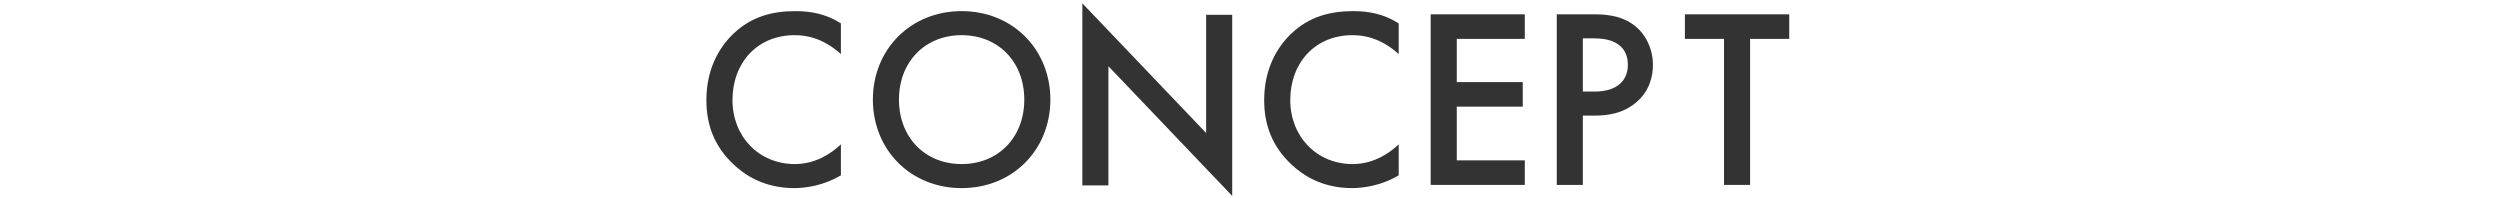 <svg width="391" height="31" viewBox="0 0 391 31" fill="none" xmlns="http://www.w3.org/2000/svg">
<path d="M131.518 3.66V8.46C128.558 5.78 125.798 5.5 124.278 5.5C118.478 5.5 114.558 9.78 114.558 15.66C114.558 21.3 118.638 25.66 124.318 25.66C127.518 25.66 129.998 24.02 131.518 22.58V27.42C128.838 29.02 126.038 29.42 124.198 29.42C119.358 29.42 116.318 27.22 114.758 25.74C111.638 22.82 110.478 19.42 110.478 15.66C110.478 10.74 112.518 7.34 114.758 5.22C117.518 2.62 120.718 1.74 124.398 1.74C126.838 1.74 129.198 2.18 131.518 3.66Z" fill="#333333"/>
<path d="M150.398 1.74C158.398 1.74 164.278 7.74 164.278 15.58C164.278 23.42 158.398 29.42 150.398 29.42C142.398 29.42 136.518 23.42 136.518 15.58C136.518 7.74 142.398 1.74 150.398 1.74ZM150.398 25.66C156.118 25.66 160.198 21.5 160.198 15.58C160.198 9.66 156.118 5.5 150.398 5.5C144.678 5.5 140.598 9.66 140.598 15.58C140.598 21.5 144.678 25.66 150.398 25.66Z" fill="#333333"/>
<path d="M173.358 29H169.278V0.52L188.638 20.8V2.32H192.718V30.64L173.358 10.36V29Z" fill="#333333"/>
<path d="M218.758 3.66V8.46C215.798 5.78 213.038 5.5 211.518 5.5C205.718 5.5 201.798 9.78 201.798 15.66C201.798 21.3 205.878 25.66 211.558 25.66C214.758 25.66 217.238 24.02 218.758 22.58V27.42C216.078 29.02 213.278 29.42 211.438 29.42C206.598 29.42 203.558 27.22 201.998 25.74C198.878 22.82 197.718 19.42 197.718 15.66C197.718 10.74 199.758 7.34 201.998 5.22C204.758 2.62 207.958 1.74 211.638 1.74C214.078 1.74 216.438 2.18 218.758 3.66Z" fill="#333333"/>
<path d="M238.478 2.24V6.08H227.838V12.84H238.158V16.68H227.838V25.08H238.478V28.92H223.758V2.24H238.478Z" fill="#333333"/>
<path d="M243.478 2.24H249.358C250.998 2.24 253.278 2.4 255.198 3.68C257.438 5.16 258.518 7.72 258.518 10.16C258.518 11.72 258.118 14.12 255.918 16C253.798 17.8 251.358 18.08 249.398 18.08H247.558V28.92H243.478V2.24ZM247.558 6V14.32H249.398C252.918 14.32 254.598 12.6 254.598 10.12C254.598 8.64 253.998 6 249.358 6H247.558Z" fill="#333333"/>
<path d="M279.838 6.08H273.718V28.92H269.638V6.08H263.518V2.24H279.838V6.08Z" fill="#333333"/>
</svg>
